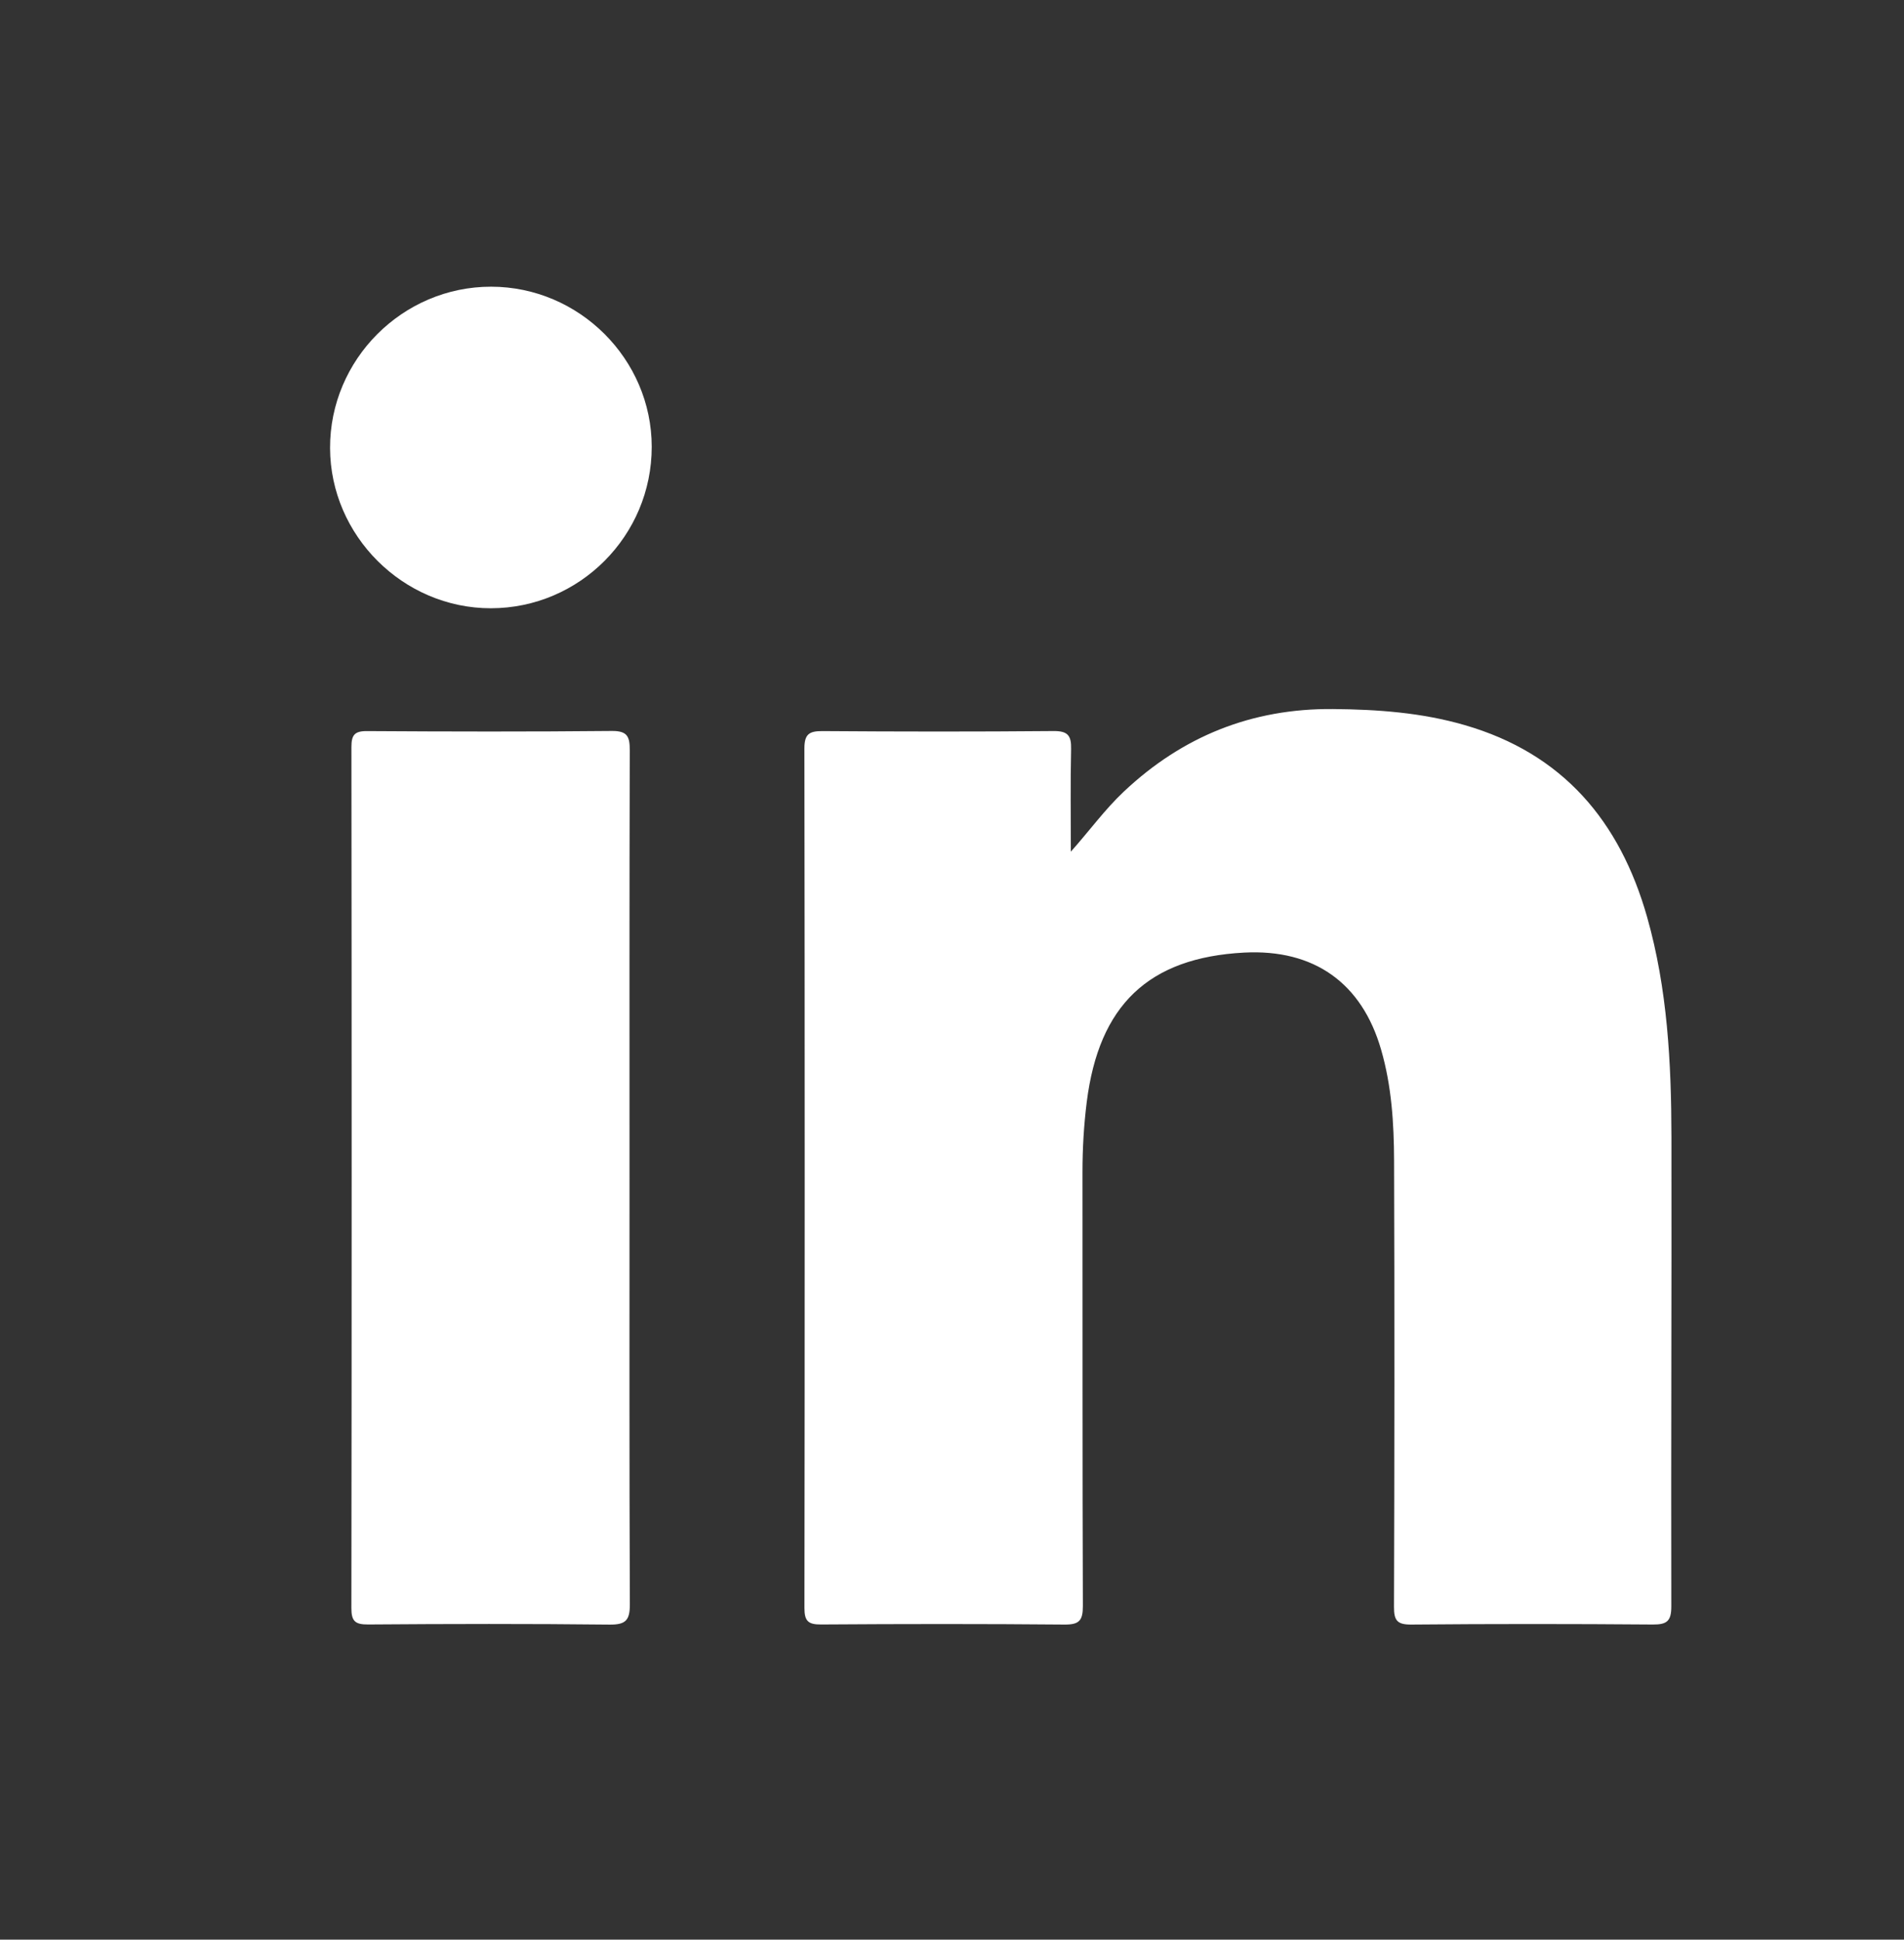 <?xml version="1.0" encoding="iso-8859-1"?>
<!-- Generator: Adobe Illustrator 15.0.0, SVG Export Plug-In . SVG Version: 6.00 Build 0)  -->
<!DOCTYPE svg PUBLIC "-//W3C//DTD SVG 1.1//EN" "http://www.w3.org/Graphics/SVG/1.1/DTD/svg11.dtd">
<svg version="1.1" id="Layer_1" xmlns="http://www.w3.org/2000/svg" xmlns:xlink="http://www.w3.org/1999/xlink" x="0px" y="0px"
	 width="44.833px" height="45.667px" viewBox="0 0 44.833 45.667" style="enable-background:new 0 0 44.833 45.667;"
	 xml:space="preserve">
<rect x="0" y="0" width="44.833" height="45.667" fill="#333333" stroke="none"/>
<g>
	<defs>
		<rect id="SVGID_1_" x="-10.333" y="-233.5" width="1920" height="1150"/>
	</defs>
	<clipPath id="SVGID_2_">
		<use xlink:href="#SVGID_1_"  style="overflow:visible;"/>
	</clipPath>
 
	<g style="clip-path:url(#SVGID_2_);">
		<defs>
			<rect id="SVGID_3_" x="-10.333" y="-233.5" width="1920" height="1150"/>
		</defs>
		<clipPath id="SVGID_4_">
			<use xlink:href="#SVGID_3_"  style="overflow:visible;"/>
		</clipPath>
		<path style="clip-path:url(#SVGID_4_);fill:#FFFFFF;" d="M22.667,67.5c-5.703,0-6.418,0.024-8.658,0.127
			c-2.235,0.102-3.762,0.457-5.098,0.976c-1.381,0.536-2.552,1.254-3.719,2.422c-1.168,1.167-1.886,2.338-2.423,3.719
			c-0.519,1.336-0.874,2.863-0.976,5.098c-0.102,2.24-0.126,2.955-0.126,8.658c0,5.703,0.024,6.419,0.126,8.659
			c0.102,2.235,0.457,3.761,0.976,5.097c0.537,1.381,1.255,2.552,2.423,3.72c1.167,1.167,2.338,1.885,3.719,2.422
			c1.336,0.519,2.863,0.874,5.098,0.976c2.24,0.102,2.955,0.126,8.658,0.126s6.418-0.024,8.658-0.126
			c2.236-0.102,3.762-0.457,5.098-0.976c1.381-0.537,2.552-1.255,3.719-2.422c1.168-1.168,1.886-2.339,2.423-3.72
			c0.519-1.336,0.874-2.862,0.976-5.097c0.102-2.24,0.126-2.956,0.126-8.659c0-5.703-0.024-6.418-0.126-8.658
			c-0.102-2.235-0.457-3.762-0.976-5.098c-0.537-1.381-1.255-2.552-2.423-3.719c-1.167-1.168-2.338-1.886-3.719-2.422
			c-1.336-0.519-2.862-0.874-5.098-0.976C29.084,67.524,28.37,67.5,22.667,67.5 M22.667,71.284c5.607,0,6.271,0.021,8.486,0.122
			c2.047,0.094,3.159,0.436,3.899,0.723c0.98,0.381,1.68,0.837,2.415,1.571c0.735,0.735,1.19,1.435,1.571,2.415
			c0.287,0.74,0.629,1.852,0.723,3.899c0.101,2.215,0.122,2.879,0.122,8.486c0,5.607-0.021,6.272-0.122,8.486
			c-0.094,2.047-0.436,3.159-0.723,3.899c-0.381,0.981-0.836,1.68-1.571,2.415s-1.435,1.19-2.415,1.571
			c-0.74,0.288-1.852,0.63-3.899,0.723c-2.214,0.101-2.878,0.122-8.486,0.122s-6.272-0.021-8.486-0.122
			c-2.047-0.093-3.159-0.435-3.899-0.723c-0.98-0.381-1.68-0.836-2.415-1.571c-0.735-0.735-1.19-1.434-1.571-2.415
			c-0.287-0.74-0.629-1.852-0.723-3.899C5.471,94.772,5.45,94.107,5.45,88.5c0-5.607,0.021-6.271,0.122-8.486
			c0.094-2.047,0.436-3.159,0.723-3.899c0.381-0.98,0.836-1.68,1.571-2.415c0.735-0.734,1.435-1.19,2.415-1.571
			c0.74-0.287,1.852-0.629,3.899-0.723C16.396,71.305,17.06,71.284,22.667,71.284"/>
		<path style="clip-path:url(#SVGID_4_);fill:#FFFFFF;" d="M22.667,95.5c-3.866,0-7-3.134-7-7c0-3.866,3.134-7,7-7
			c3.866,0,7,3.134,7,7C29.667,92.366,26.532,95.5,22.667,95.5 M22.667,77.716c-5.956,0-10.784,4.828-10.784,10.784
			s4.828,10.784,10.784,10.784S33.45,94.456,33.45,88.5S28.623,77.716,22.667,77.716"/>
		<path style="clip-path:url(#SVGID_4_);fill:#FFFFFF;" d="M36.396,77.29c0,1.392-1.128,2.52-2.52,2.52
			c-1.392,0-2.52-1.128-2.52-2.52c0-1.392,1.128-2.52,2.52-2.52C35.268,74.771,36.396,75.898,36.396,77.29"/>
		<path style="clip-path:url(#SVGID_4_);fill:#FFFFFF;" d="M76.306,156.92l1.145-7.463h-7.161v-4.843c0-2.042,1-4.032,4.208-4.032
			h3.255v-6.354c0,0-2.954-0.504-5.779-0.504c-5.898,0-9.752,3.574-9.752,10.045v5.688h-6.556v7.463h6.556v18.042
			c1.314,0.206,2.661,0.314,4.034,0.314c1.372,0,2.719-0.108,4.034-0.314V156.92H76.306z"/>
		<path style="clip-path:url(#SVGID_4_);fill:#FFFFFF;" d="M25.215,20.052c0.438-0.492,0.798-0.991,1.248-1.415
			c1.382-1.302,3.017-1.96,4.926-1.943c1.048,0.009,2.086,0.084,3.097,0.377c2.313,0.668,3.657,2.261,4.298,4.52
			c0.481,1.695,0.57,3.435,0.573,5.18c0.006,3.682-0.011,7.363-0.003,11.045c0.001,0.345-0.096,0.435-0.435,0.432
			c-1.897-0.015-3.793-0.016-5.69,0.001c-0.334,0.003-0.406-0.101-0.405-0.416c0.011-3.503,0.014-7.006,0.002-10.509
			c-0.003-0.878-0.058-1.756-0.305-2.609c-0.453-1.572-1.579-2.373-3.226-2.287c-2.249,0.119-3.419,1.233-3.706,3.52
			c-0.068,0.546-0.1,1.093-0.1,1.643c0.003,3.407-0.003,6.814,0.009,10.221c0.001,0.34-0.084,0.44-0.431,0.437
			c-1.91-0.017-3.821-0.015-5.731-0.002c-0.306,0.003-0.395-0.08-0.394-0.39c0.008-6.745,0.008-13.49-0.001-20.235
			c0-0.334,0.109-0.411,0.425-0.409c1.814,0.013,3.628,0.015,5.442-0.001c0.334-0.003,0.42,0.105,0.413,0.421
			C25.203,18.439,25.215,19.246,25.215,20.052"/>
		<path style="clip-path:url(#SVGID_4_);fill:#FFFFFF;" d="M14.823,27.76c0,3.337-0.006,6.674,0.008,10.011
			c0.001,0.371-0.091,0.483-0.475,0.479c-1.895-0.021-3.792-0.017-5.687-0.003c-0.304,0.002-0.396-0.074-0.395-0.388
			c0.009-6.756,0.008-13.513,0.001-20.269c0-0.279,0.068-0.379,0.365-0.377c1.923,0.012,3.847,0.016,5.77-0.003
			c0.369-0.003,0.42,0.14,0.419,0.457C14.819,21.031,14.823,24.396,14.823,27.76"/>
		<path style="clip-path:url(#SVGID_4_);fill:#FFFFFF;" d="M15.346,10.518c0.002,2.095-1.699,3.802-3.789,3.803
			c-2.063,0-3.778-1.708-3.785-3.77C7.765,8.465,9.479,6.748,11.565,6.75C13.637,6.752,15.344,8.454,15.346,10.518"/>
	</g>
</g>
</svg>
